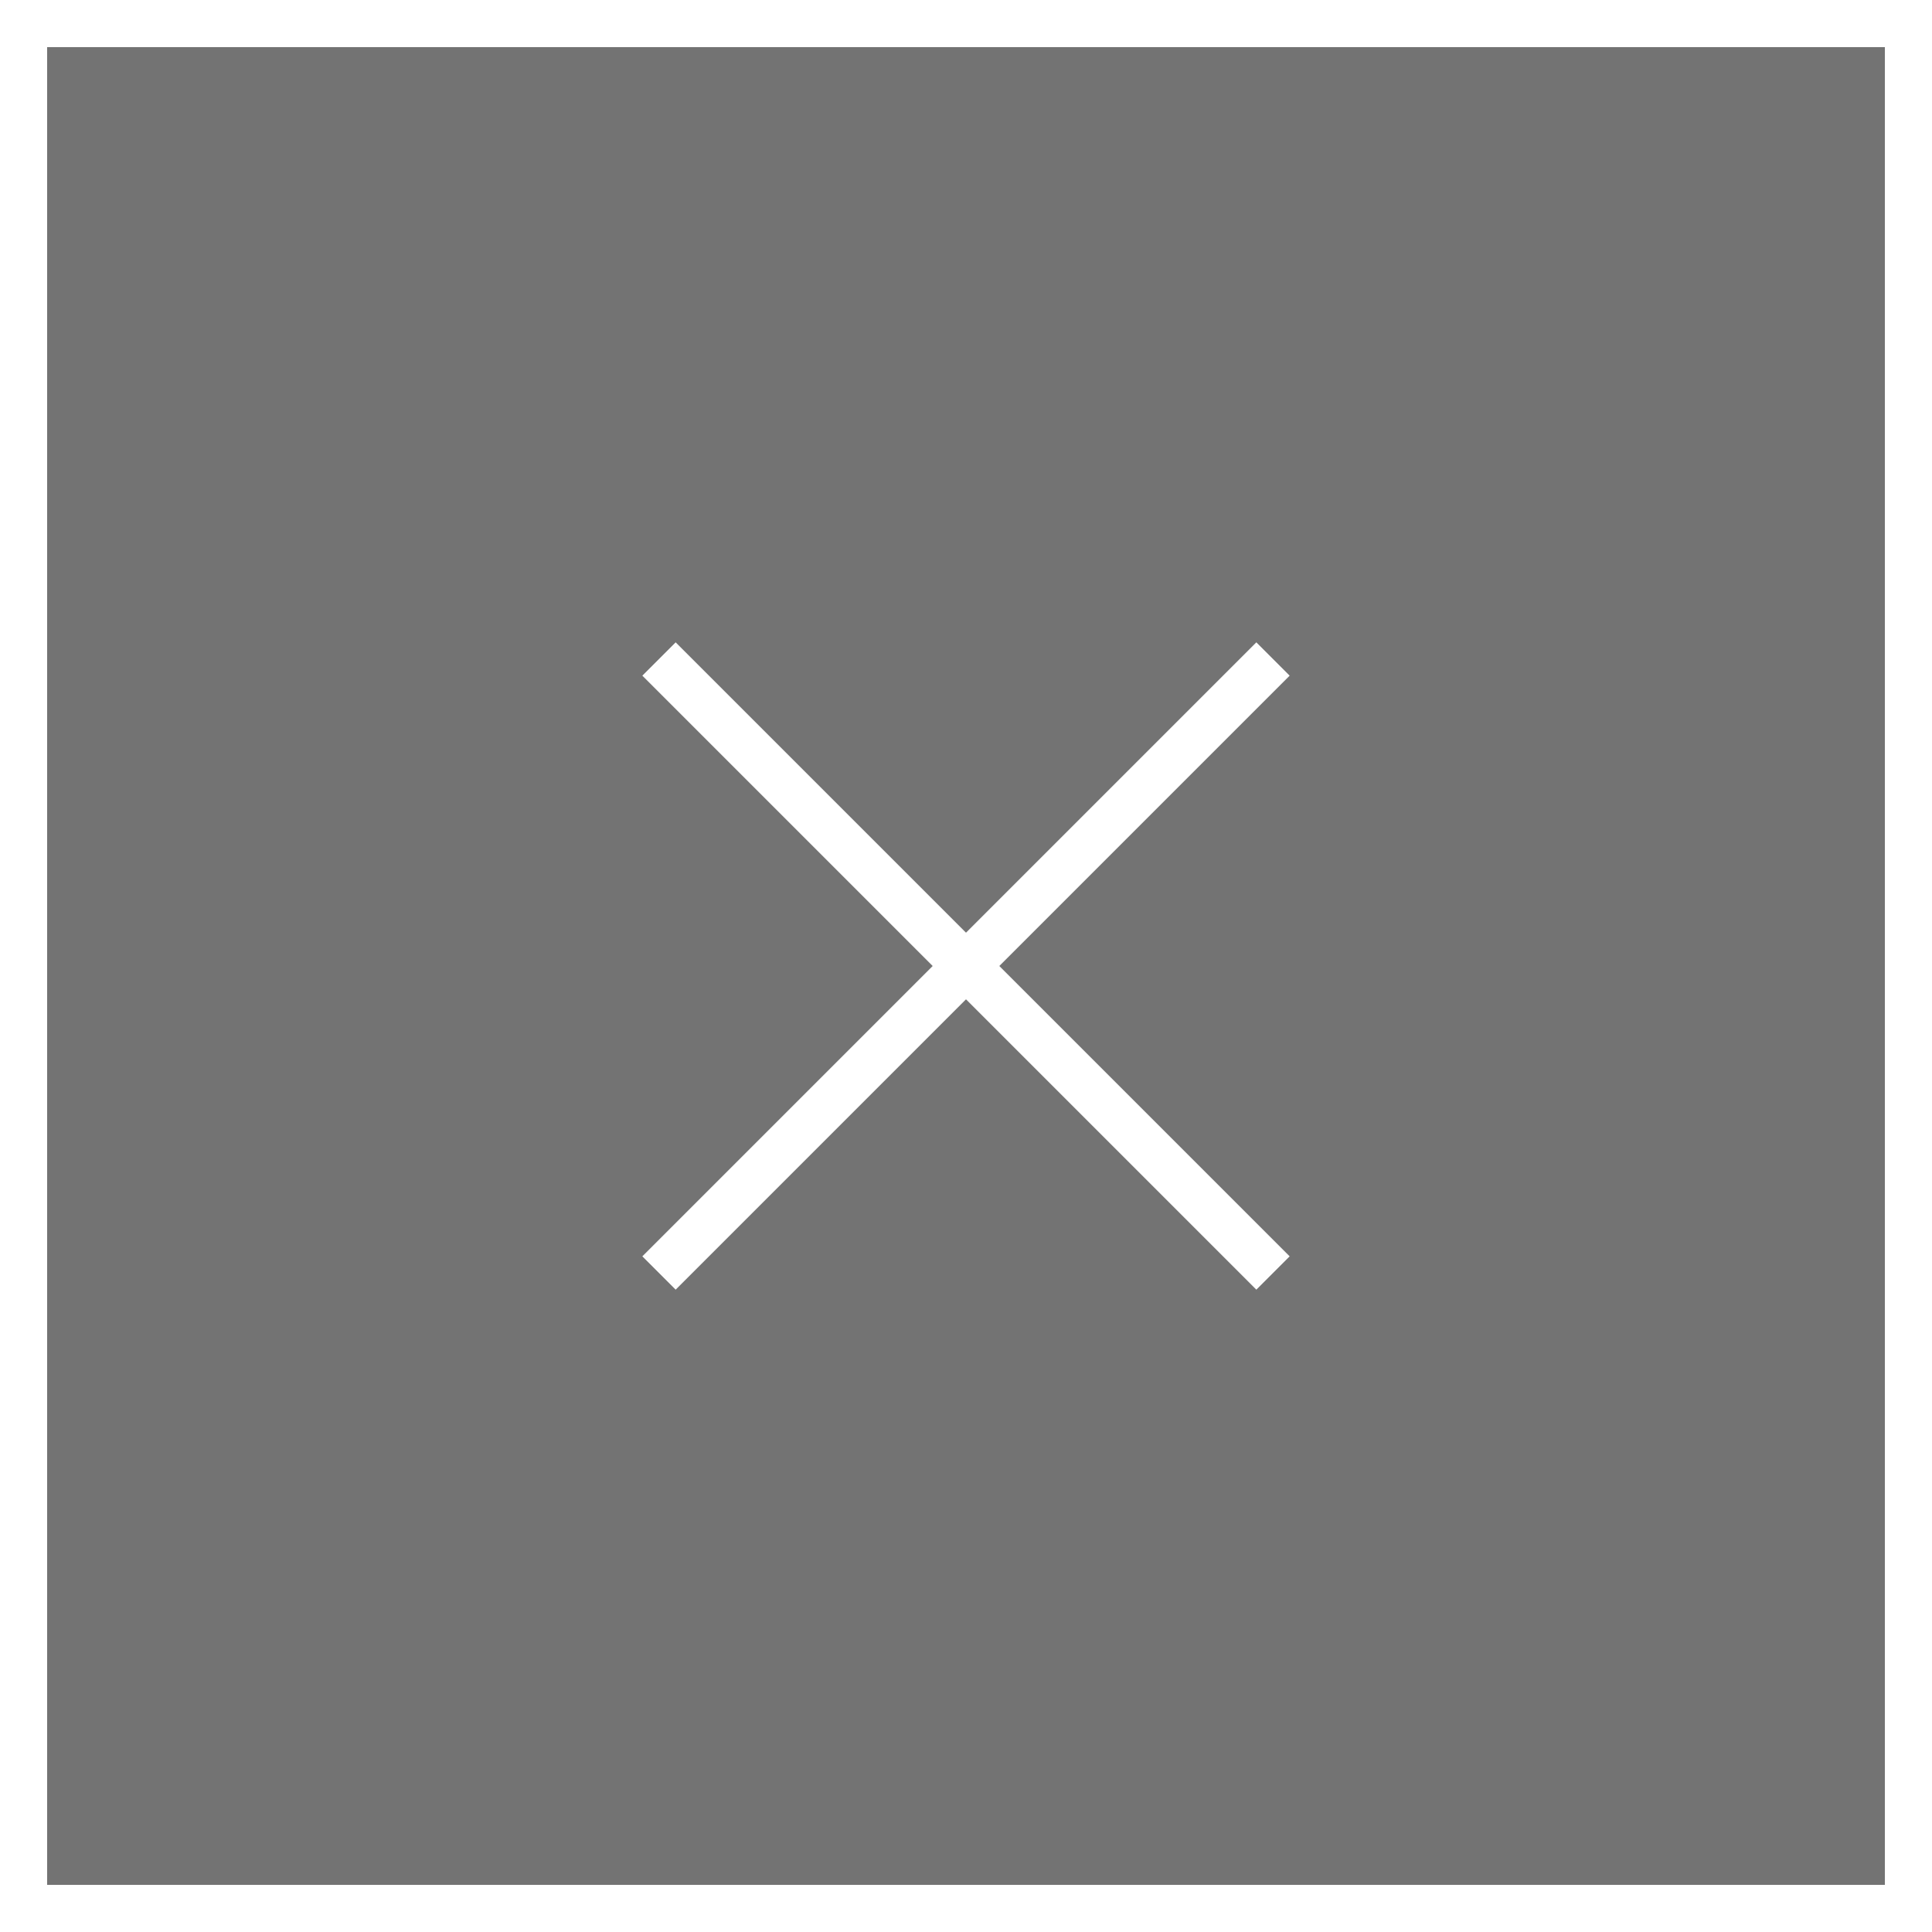 <svg xmlns="http://www.w3.org/2000/svg" viewBox="0 0 41 41">
  <rect x="0" y="0" width="41" height="41" fill="#808080" stroke="none"/>
  <defs>
    <style>
      .cls-1 {
        opacity: 0.1;
        isolation: isolate;
      }

      .cls-2 {
        fill: none;
        stroke: #fff;
        stroke-miterlimit: 10;
      }
    </style>
  </defs>
  <title>Risorsa 1</title>
  <g id="Livello_2" data-name="Livello 2">
    <g id="Livello_1-2" data-name="Livello 1">
      <g id="Livello_2-2" data-name="Livello 2">
        <g id="Livello_1-2-2" data-name="Livello 1-2">
          <g>
            <rect class="cls-1" x="0.5" y="0.5" width="40" height="40"/>
            <g>
              <rect class="cls-2" x="0.5" y="0.5" width="40" height="40"/>
              <g>
                <polyline class="cls-2" points="13.985 13.985 20.5 20.5 13.985 27.015"/>
                <polyline class="cls-2" points="27.015 27.015 20.5 20.5 27.015 13.985"/>
              </g>
            </g>
          </g>
        </g>
      </g>
    </g>
  </g>
</svg>
